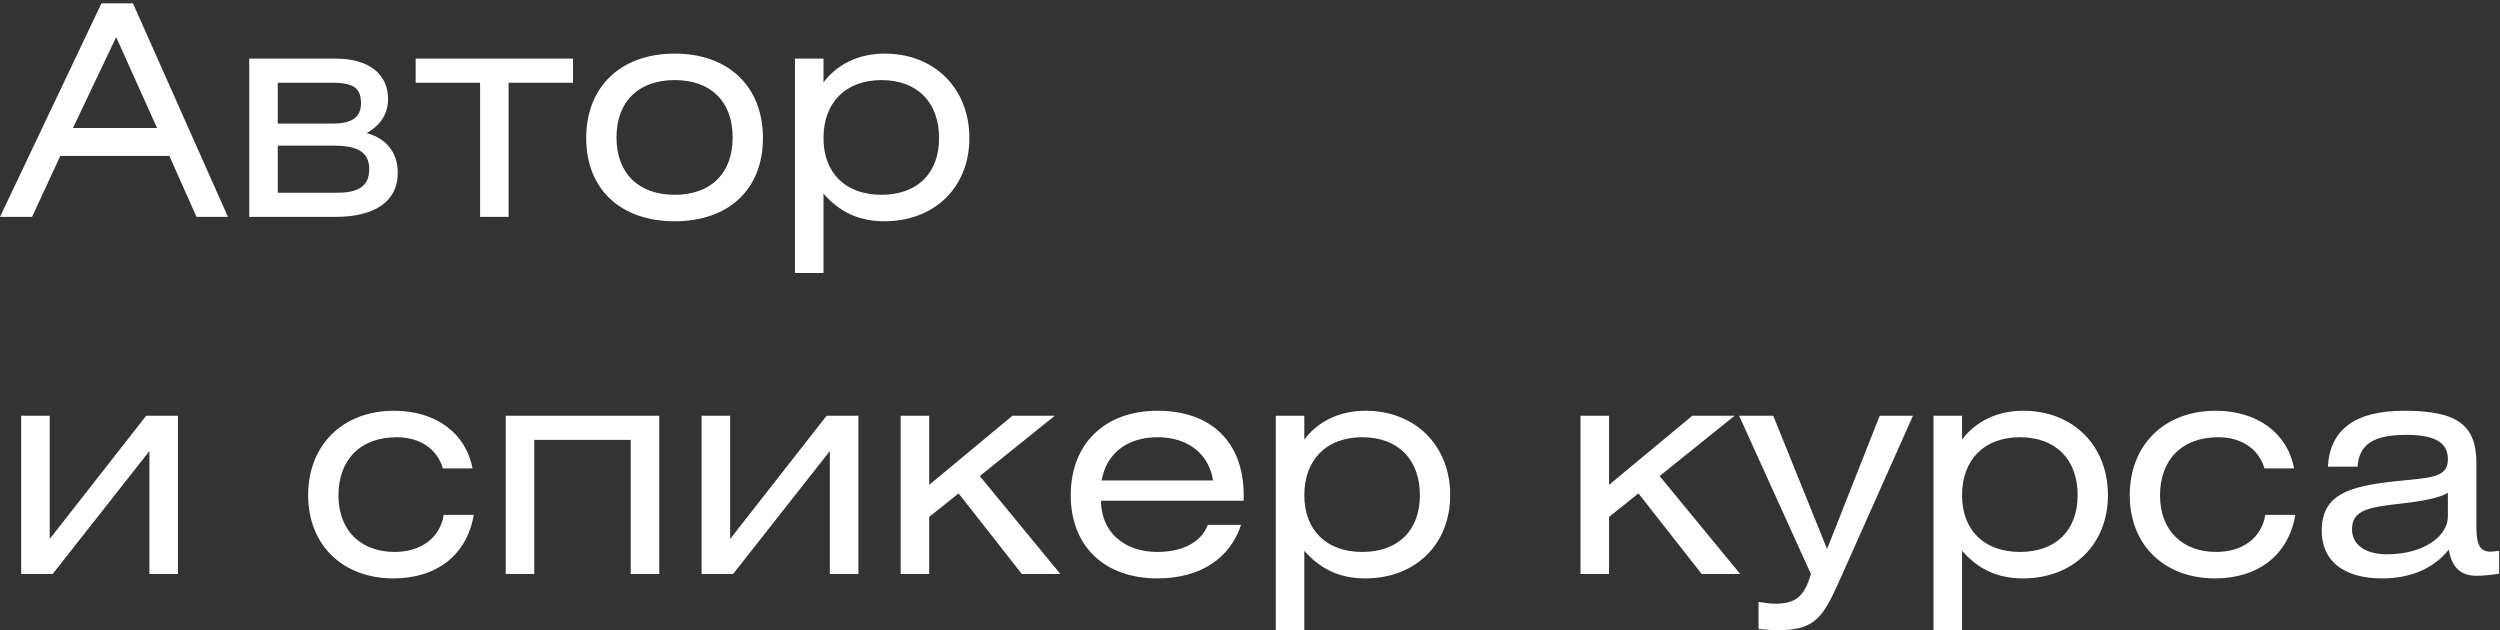 <?xml version="1.0" encoding="UTF-8"?> <svg xmlns="http://www.w3.org/2000/svg" width="238" height="60" viewBox="0 0 238 60" fill="none"><rect x="0" y="0" width="238" height="60" fill="#333333" stroke="none"/> <path d="M0 20.644H3.052L5.74 14.848H16.128L18.704 20.644H21.7L12.656 0.316H9.66L0 20.644ZM6.944 12.188L11.06 3.536L14.952 12.188H6.944ZM23.727 20.644H31.959C35.543 20.644 37.867 19.272 37.867 16.444C37.867 14.568 36.831 13.196 34.899 12.664C35.823 12.188 36.943 11.152 36.943 9.444C36.943 7.092 35.179 5.58 31.959 5.58H23.727V20.644ZM26.443 13.868H31.847C34.115 13.868 35.151 14.54 35.151 16.108C35.151 17.648 34.199 18.348 32.127 18.348H26.443V13.868ZM26.443 7.876H31.651C33.723 7.876 34.367 8.436 34.367 9.836C34.367 11.236 33.415 11.768 31.623 11.768H26.443V7.876ZM39.572 5.58V7.876H45.704V20.644H48.42V7.876H54.552V5.58H39.572ZM64.234 5.104C59.053 5.104 55.806 8.296 55.806 13.14C55.806 17.984 59.053 21.064 64.234 21.064C69.413 21.064 72.633 17.984 72.633 13.14C72.633 8.296 69.413 5.104 64.234 5.104ZM64.234 7.624C67.677 7.624 69.749 9.668 69.749 13.084C69.749 16.5 67.677 18.544 64.234 18.544C60.789 18.544 58.69 16.5 58.69 13.084C58.69 9.668 60.789 7.624 64.234 7.624ZM78.396 5.58H75.68V25.992H78.396V18.432C79.936 20.196 81.784 21.064 84.192 21.064C88.98 21.064 92.284 17.816 92.284 13.14C92.284 8.436 88.98 5.104 84.22 5.104C81.672 5.104 79.656 6.168 78.396 7.848V5.58ZM83.912 7.624C87.328 7.624 89.4 9.752 89.4 13.14C89.4 16.5 87.328 18.544 83.912 18.544C80.496 18.544 78.396 16.472 78.396 13.14C78.396 9.78 80.496 7.624 83.912 7.624ZM4.732 39.58H2.016V54.644H5.012L14.224 42.94V54.644H16.94V39.58H13.916L4.732 51.312V39.58ZM44.989 44.592C44.345 41.232 41.489 39.104 37.513 39.104C32.641 39.104 29.337 42.352 29.337 47.14C29.337 51.928 32.669 55.064 37.457 55.064C41.573 55.064 44.457 52.824 45.101 49.016H42.245C41.881 51.228 40.061 52.544 37.569 52.544C34.405 52.544 32.221 50.556 32.221 47.168C32.221 43.752 34.321 41.624 37.765 41.624C39.977 41.624 41.629 42.744 42.161 44.592H44.989ZM48.145 39.58V54.644H50.861V41.876H60.045V54.644H62.761V39.58H48.145ZM69.509 39.58H66.793V54.644H69.789L79.001 42.94V54.644H81.717V39.58H78.693L69.509 51.312V39.58ZM88.459 39.58H85.743V54.644H88.459V49.212L91.259 46.972L97.279 54.644H100.947L93.275 45.32L100.415 39.58H96.383L88.459 46.16V39.58ZM118.398 47.672V47.14C118.398 42.128 115.346 39.104 110.194 39.104C105.154 39.104 101.934 42.268 101.934 47.14C101.934 51.984 105.126 55.064 110.194 55.064C114.198 55.064 117.082 53.216 118.146 49.968H114.982C114.366 51.62 112.574 52.544 110.194 52.544C106.974 52.544 104.818 50.612 104.818 47.672H118.398ZM104.874 45.74C105.322 43.164 107.31 41.624 110.194 41.624C113.106 41.624 115.066 43.192 115.486 45.74H104.874ZM124.17 39.58H121.454V59.992H124.17V52.432C125.71 54.196 127.558 55.064 129.966 55.064C134.754 55.064 138.058 51.816 138.058 47.14C138.058 42.436 134.754 39.104 129.994 39.104C127.446 39.104 125.43 40.168 124.17 41.848V39.58ZM129.686 41.624C133.102 41.624 135.174 43.752 135.174 47.14C135.174 50.5 133.102 52.544 129.686 52.544C126.27 52.544 124.17 50.472 124.17 47.14C124.17 43.78 126.27 41.624 129.686 41.624ZM153.181 39.58H150.465V54.644H153.181V49.212L155.981 46.972L162.001 54.644H165.669L157.997 45.32L165.137 39.58H161.105L153.181 46.16V39.58ZM165.565 39.58L172.397 54.644C171.781 56.772 170.969 57.472 169.009 57.472C168.617 57.472 168.113 57.416 167.413 57.304V59.88C168.253 59.964 168.869 59.992 169.289 59.992C173.013 59.992 173.629 58.62 175.449 54.532L182.113 39.58H178.949L173.937 52.264L168.813 39.58H165.565ZM186.787 39.58H184.071V59.992H186.787V52.432C188.327 54.196 190.175 55.064 192.583 55.064C197.371 55.064 200.675 51.816 200.675 47.14C200.675 42.436 197.371 39.104 192.611 39.104C190.063 39.104 188.047 40.168 186.787 41.848V39.58ZM192.303 41.624C195.719 41.624 197.791 43.752 197.791 47.14C197.791 50.5 195.719 52.544 192.303 52.544C188.887 52.544 186.787 50.472 186.787 47.14C186.787 43.78 188.887 41.624 192.303 41.624ZM218.403 44.592C217.759 41.232 214.903 39.104 210.927 39.104C206.055 39.104 202.751 42.352 202.751 47.14C202.751 51.928 206.083 55.064 210.871 55.064C214.987 55.064 217.871 52.824 218.515 49.016H215.659C215.295 51.228 213.475 52.544 210.983 52.544C207.819 52.544 205.635 50.556 205.635 47.168C205.635 43.752 207.735 41.624 211.179 41.624C213.391 41.624 215.043 42.744 215.575 44.592H218.403ZM233.039 46.916V49.156C233.039 51.06 230.715 52.768 227.243 52.768C225.115 52.768 223.911 51.816 223.911 50.388C223.911 48.54 225.535 48.288 228.475 47.952C230.743 47.7 232.255 47.392 233.039 46.916ZM233.123 52.32C233.403 53.944 234.187 54.812 235.755 54.812C236.259 54.812 237.043 54.756 237.911 54.616V52.432C237.575 52.488 237.323 52.516 237.099 52.516C236.035 52.516 235.755 51.76 235.755 50.192V44.088C235.755 40.42 233.879 39.104 228.867 39.104C224.247 39.104 221.811 40.868 221.615 44.424H224.443C224.583 42.268 226.011 41.4 229.063 41.4C231.779 41.4 233.039 42.1 233.039 43.724C233.039 45.544 231.303 45.46 227.971 45.824C223.687 46.3 221.027 47.028 221.027 50.528C221.027 53.328 223.015 55.064 226.795 55.064C229.567 55.064 231.751 54.056 233.123 52.32Z" fill="white"></path> </svg> 